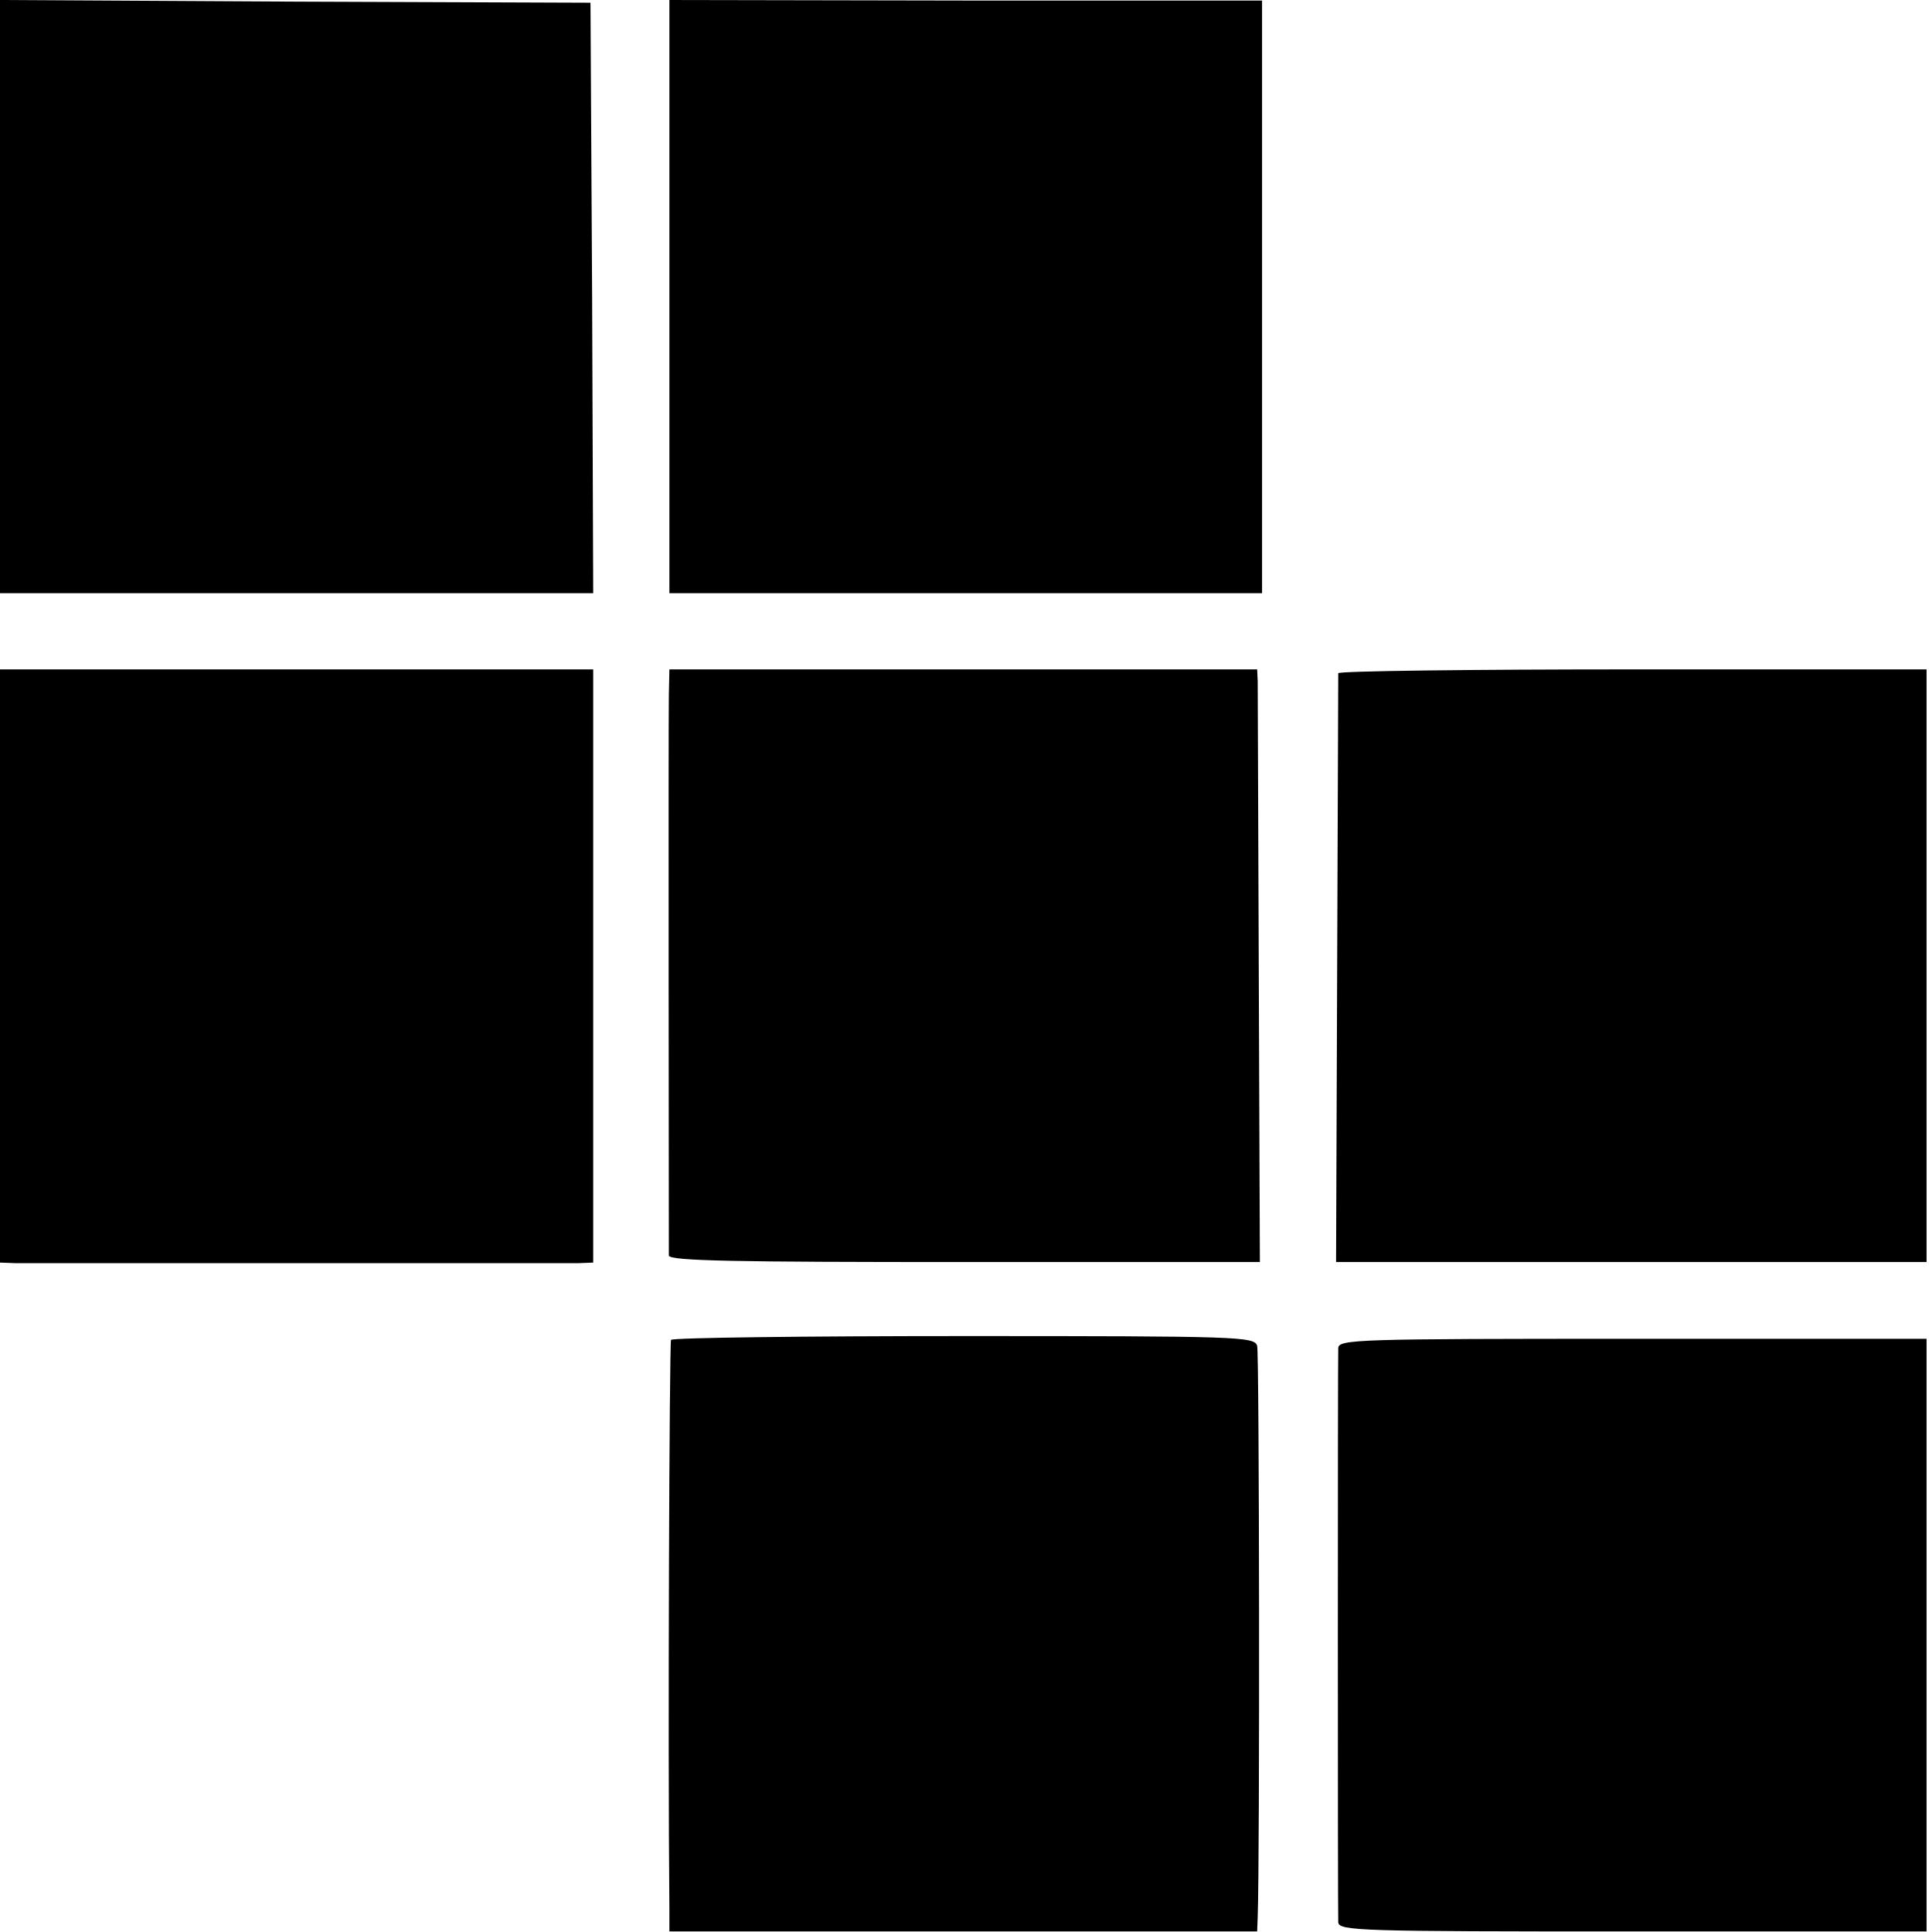 <?xml version="1.0" standalone="no"?>
<!DOCTYPE svg PUBLIC "-//W3C//DTD SVG 20010904//EN"
 "http://www.w3.org/TR/2001/REC-SVG-20010904/DTD/svg10.dtd">
<svg version="1.0" xmlns="http://www.w3.org/2000/svg"
 width="355pt" height="355pt" viewBox="0 0 355 355"
 preserveAspectRatio="xMidYMid meet">
<g transform="translate(0,355) scale(0.1,-0.1)"
fill="#000000" stroke="none">
<path d="M0 3005 l0 -545 545 0 545 0 -2 543 -3 542 -542 2 -543 3 0 -545z"/>
<path d="M1230 3005 l0 -545 545 0 544 0 0 544 0 545 -545 0 -544 1 0 -545z"/>
<path d="M0 1775 l0 -545 28 -1 c34 0 997 0 1035 0 l27 1 0 545 0 545 -545 0
-545 0 0 -545z"/>
<path d="M1229 2273 c-1 -59 0 -1013 0 -1030 1 -10 123 -12 544 -12 l542 0 -2
522 c-1 287 -2 532 -2 545 l-1 22 -540 0 -540 0 -1 -47z"/>
<path d="M2459 2313 c0 -5 -1 -250 -2 -545 l-2 -537 543 0 542 0 0 544 0 545
-540 0 c-297 0 -540 -3 -541 -7z"/>
<path d="M1233 1088 c-3 -6 -6 -744 -3 -1045 l0 -42 540 0 540 0 1 27 c4 110
3 1035 -1 1049 -5 17 -32 18 -538 18 -294 0 -536 -3 -539 -7z"/>
<path d="M2459 1073 c-1 -24 -1 -1033 0 -1055 1 -16 38 -17 541 -17 l540 0 0
545 0 544 -540 0 c-507 0 -540 -1 -541 -17z"/>
</g>
</svg>
